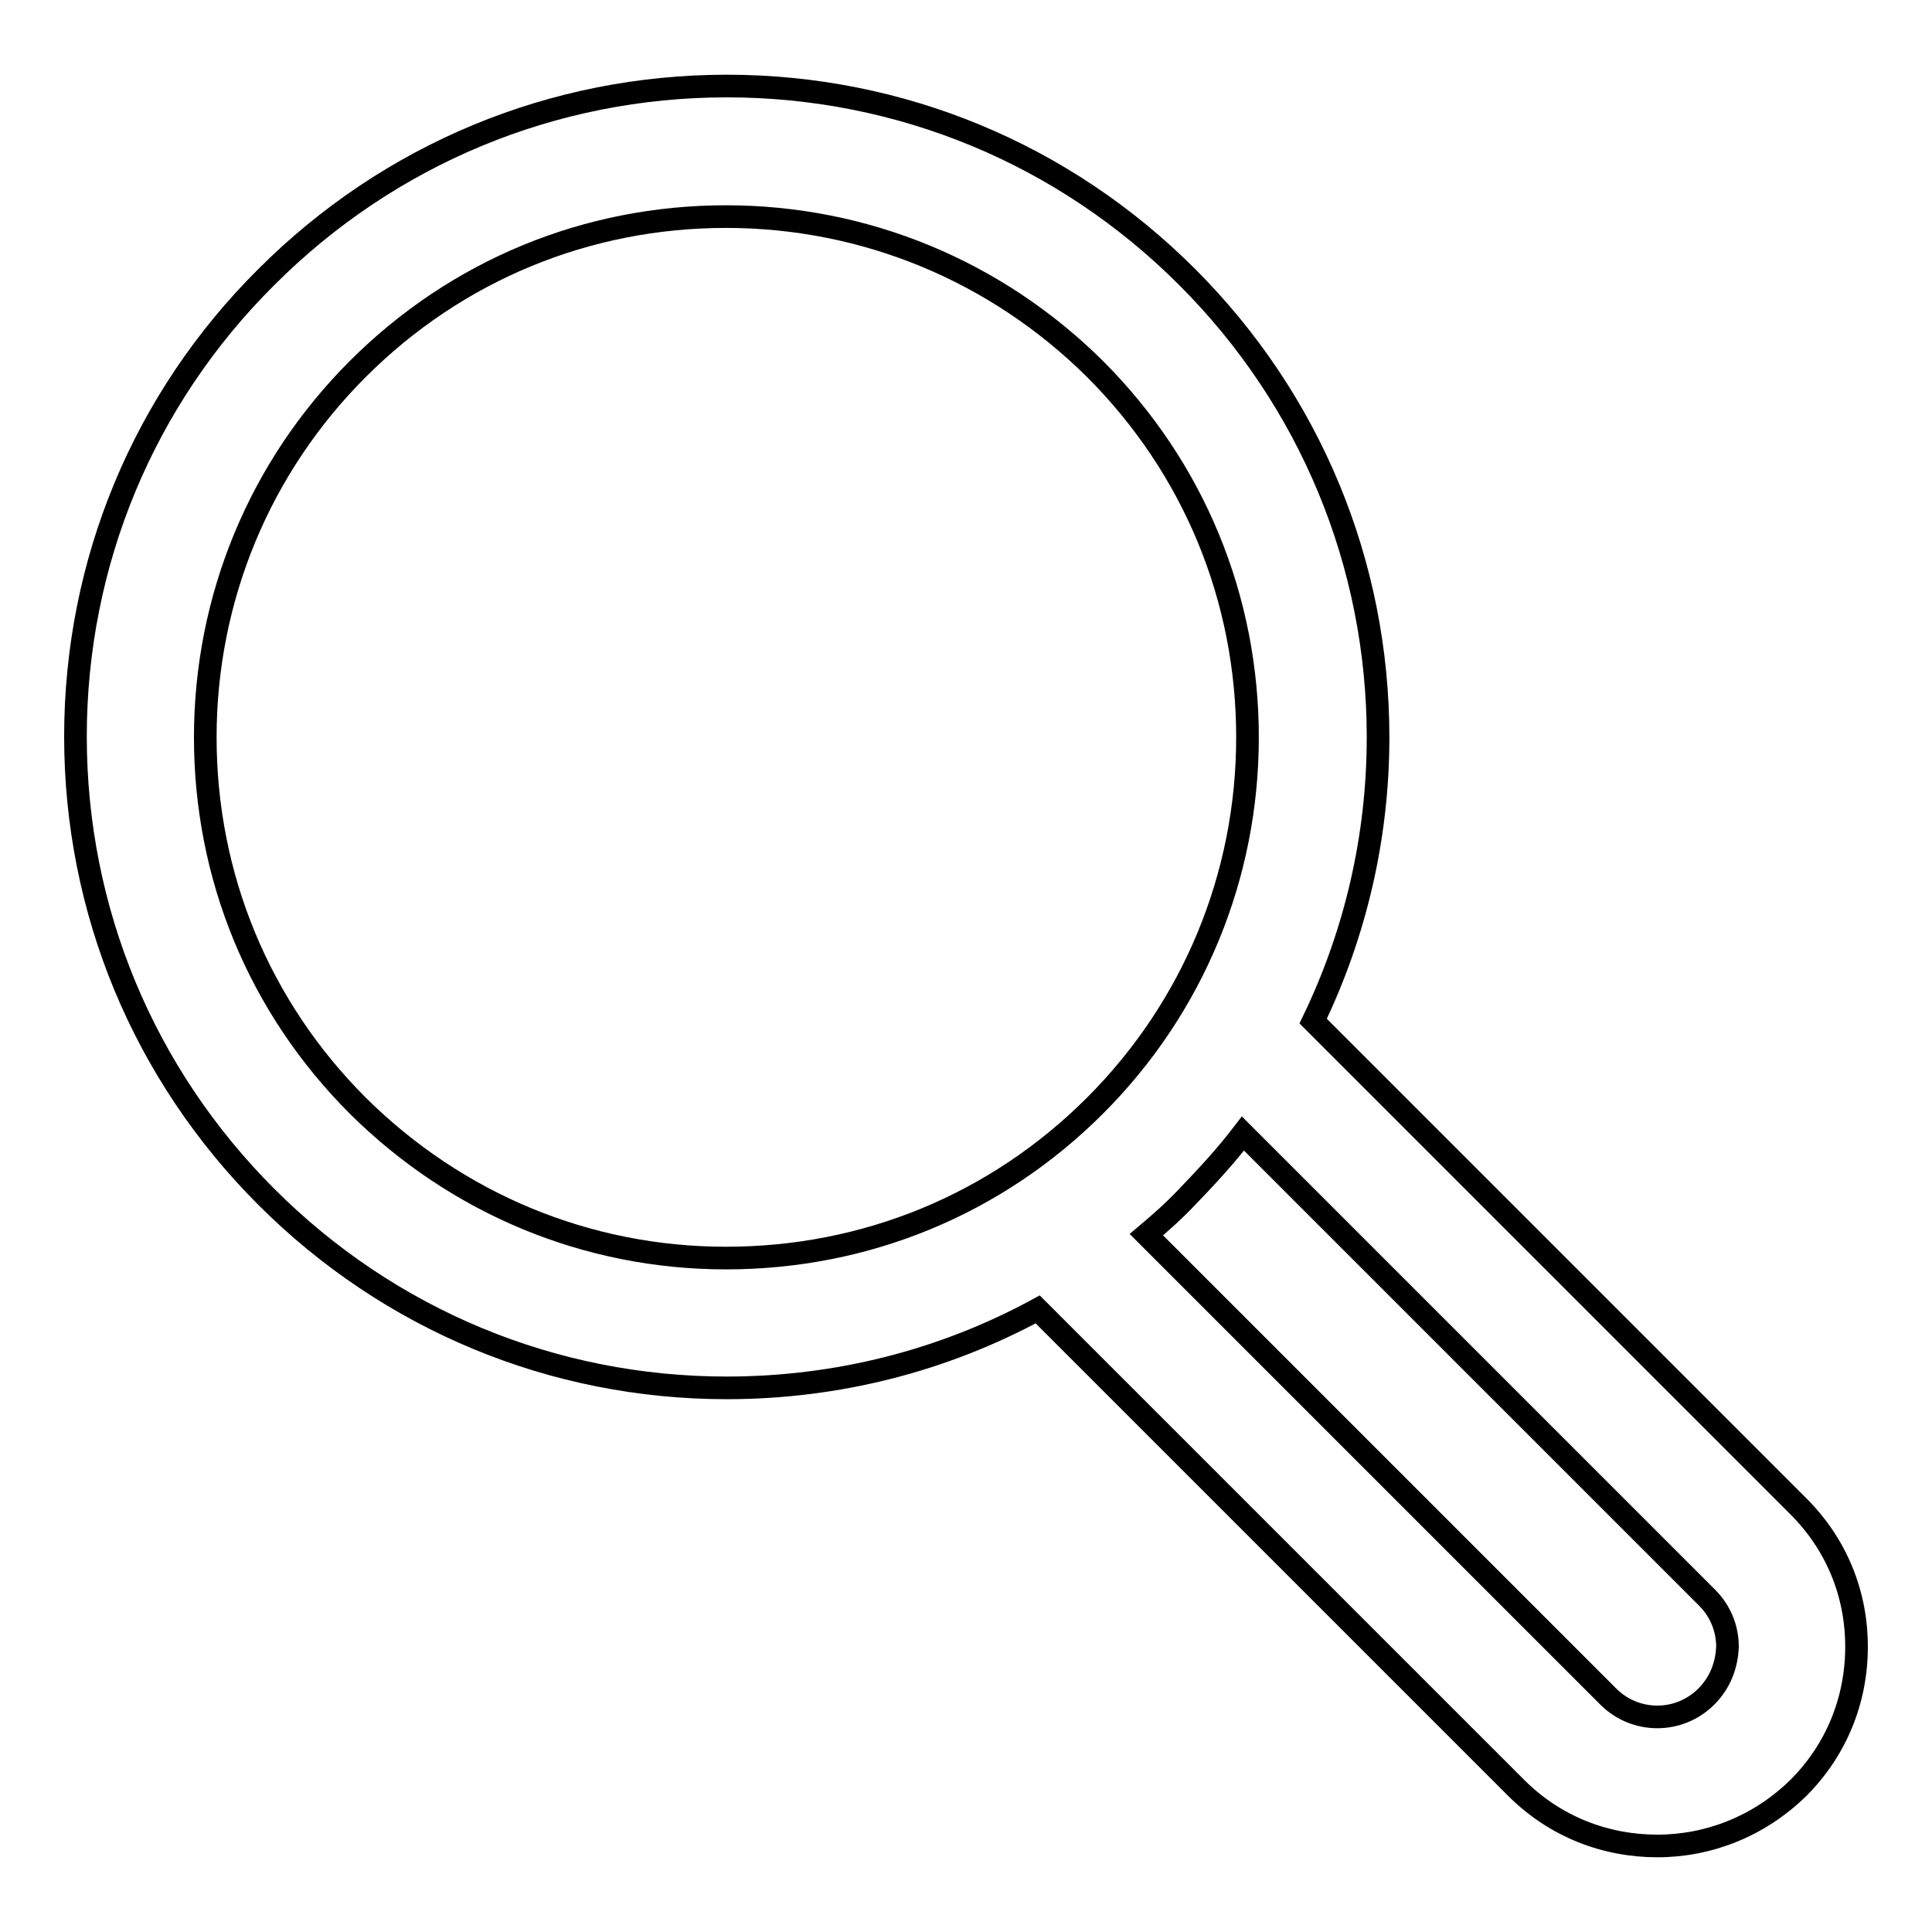 <?xml version="1.0" encoding="utf-8"?>
<!-- Svg Vector Icons : http://www.onlinewebfonts.com/icon -->
<!DOCTYPE svg PUBLIC "-//W3C//DTD SVG 1.1//EN" "http://www.w3.org/Graphics/SVG/1.1/DTD/svg11.dtd">
<svg version="1.1" xmlns="http://www.w3.org/2000/svg" xmlns:xlink="http://www.w3.org/1999/xlink" x="0px" y="0px" viewBox="0 0 256 256" enable-background="new 0 0 256 256" xml:space="preserve">
<g><g><path stroke-width="3" fill-opacity="0" stroke="#000000"  d="M238.3,199.6L174,135.3c5.6-11.6,8.6-24.4,8.6-37.6c0-23-9-44.7-25.3-61c-16.3-16.3-38-25.3-61-25.3c-23,0-44.7,9-61,25.3C19,52.9,10,74.6,10,97.6c0,23,9,44.7,25.3,61c16.3,16.3,38,25.3,61,25.3c14.6,0,28.7-3.6,41.2-10.4l63.4,63.4c5.2,5.2,11.9,7.7,18.7,7.7s13.5-2.6,18.7-7.7c5-5,7.7-11.6,7.7-18.7S243.3,204.6,238.3,199.6z M47.4,146.5c-13.1-13.1-20.2-30.4-20.2-48.8c0-18.4,7.2-35.8,20.2-48.8c13.1-13.1,30.4-20.2,48.8-20.2c18.4,0,35.8,7.2,48.9,20.2c13.1,13.1,20.2,30.4,20.2,48.8c0,18.4-7.2,35.8-20.2,48.8c-13.1,13.1-30.4,20.2-48.9,20.2C77.8,166.7,60.5,159.5,47.4,146.5z M226.1,224.8c-3.6,3.6-9.4,3.6-13,0l-61.2-61.2c1.9-1.6,3.7-3.2,5.4-5c2.6-2.7,5.1-5.4,7.4-8.4l61.5,61.5c1.7,1.7,2.7,4,2.7,6.5C228.8,220.7,227.9,223,226.1,224.8z"/></g></g>
</svg>